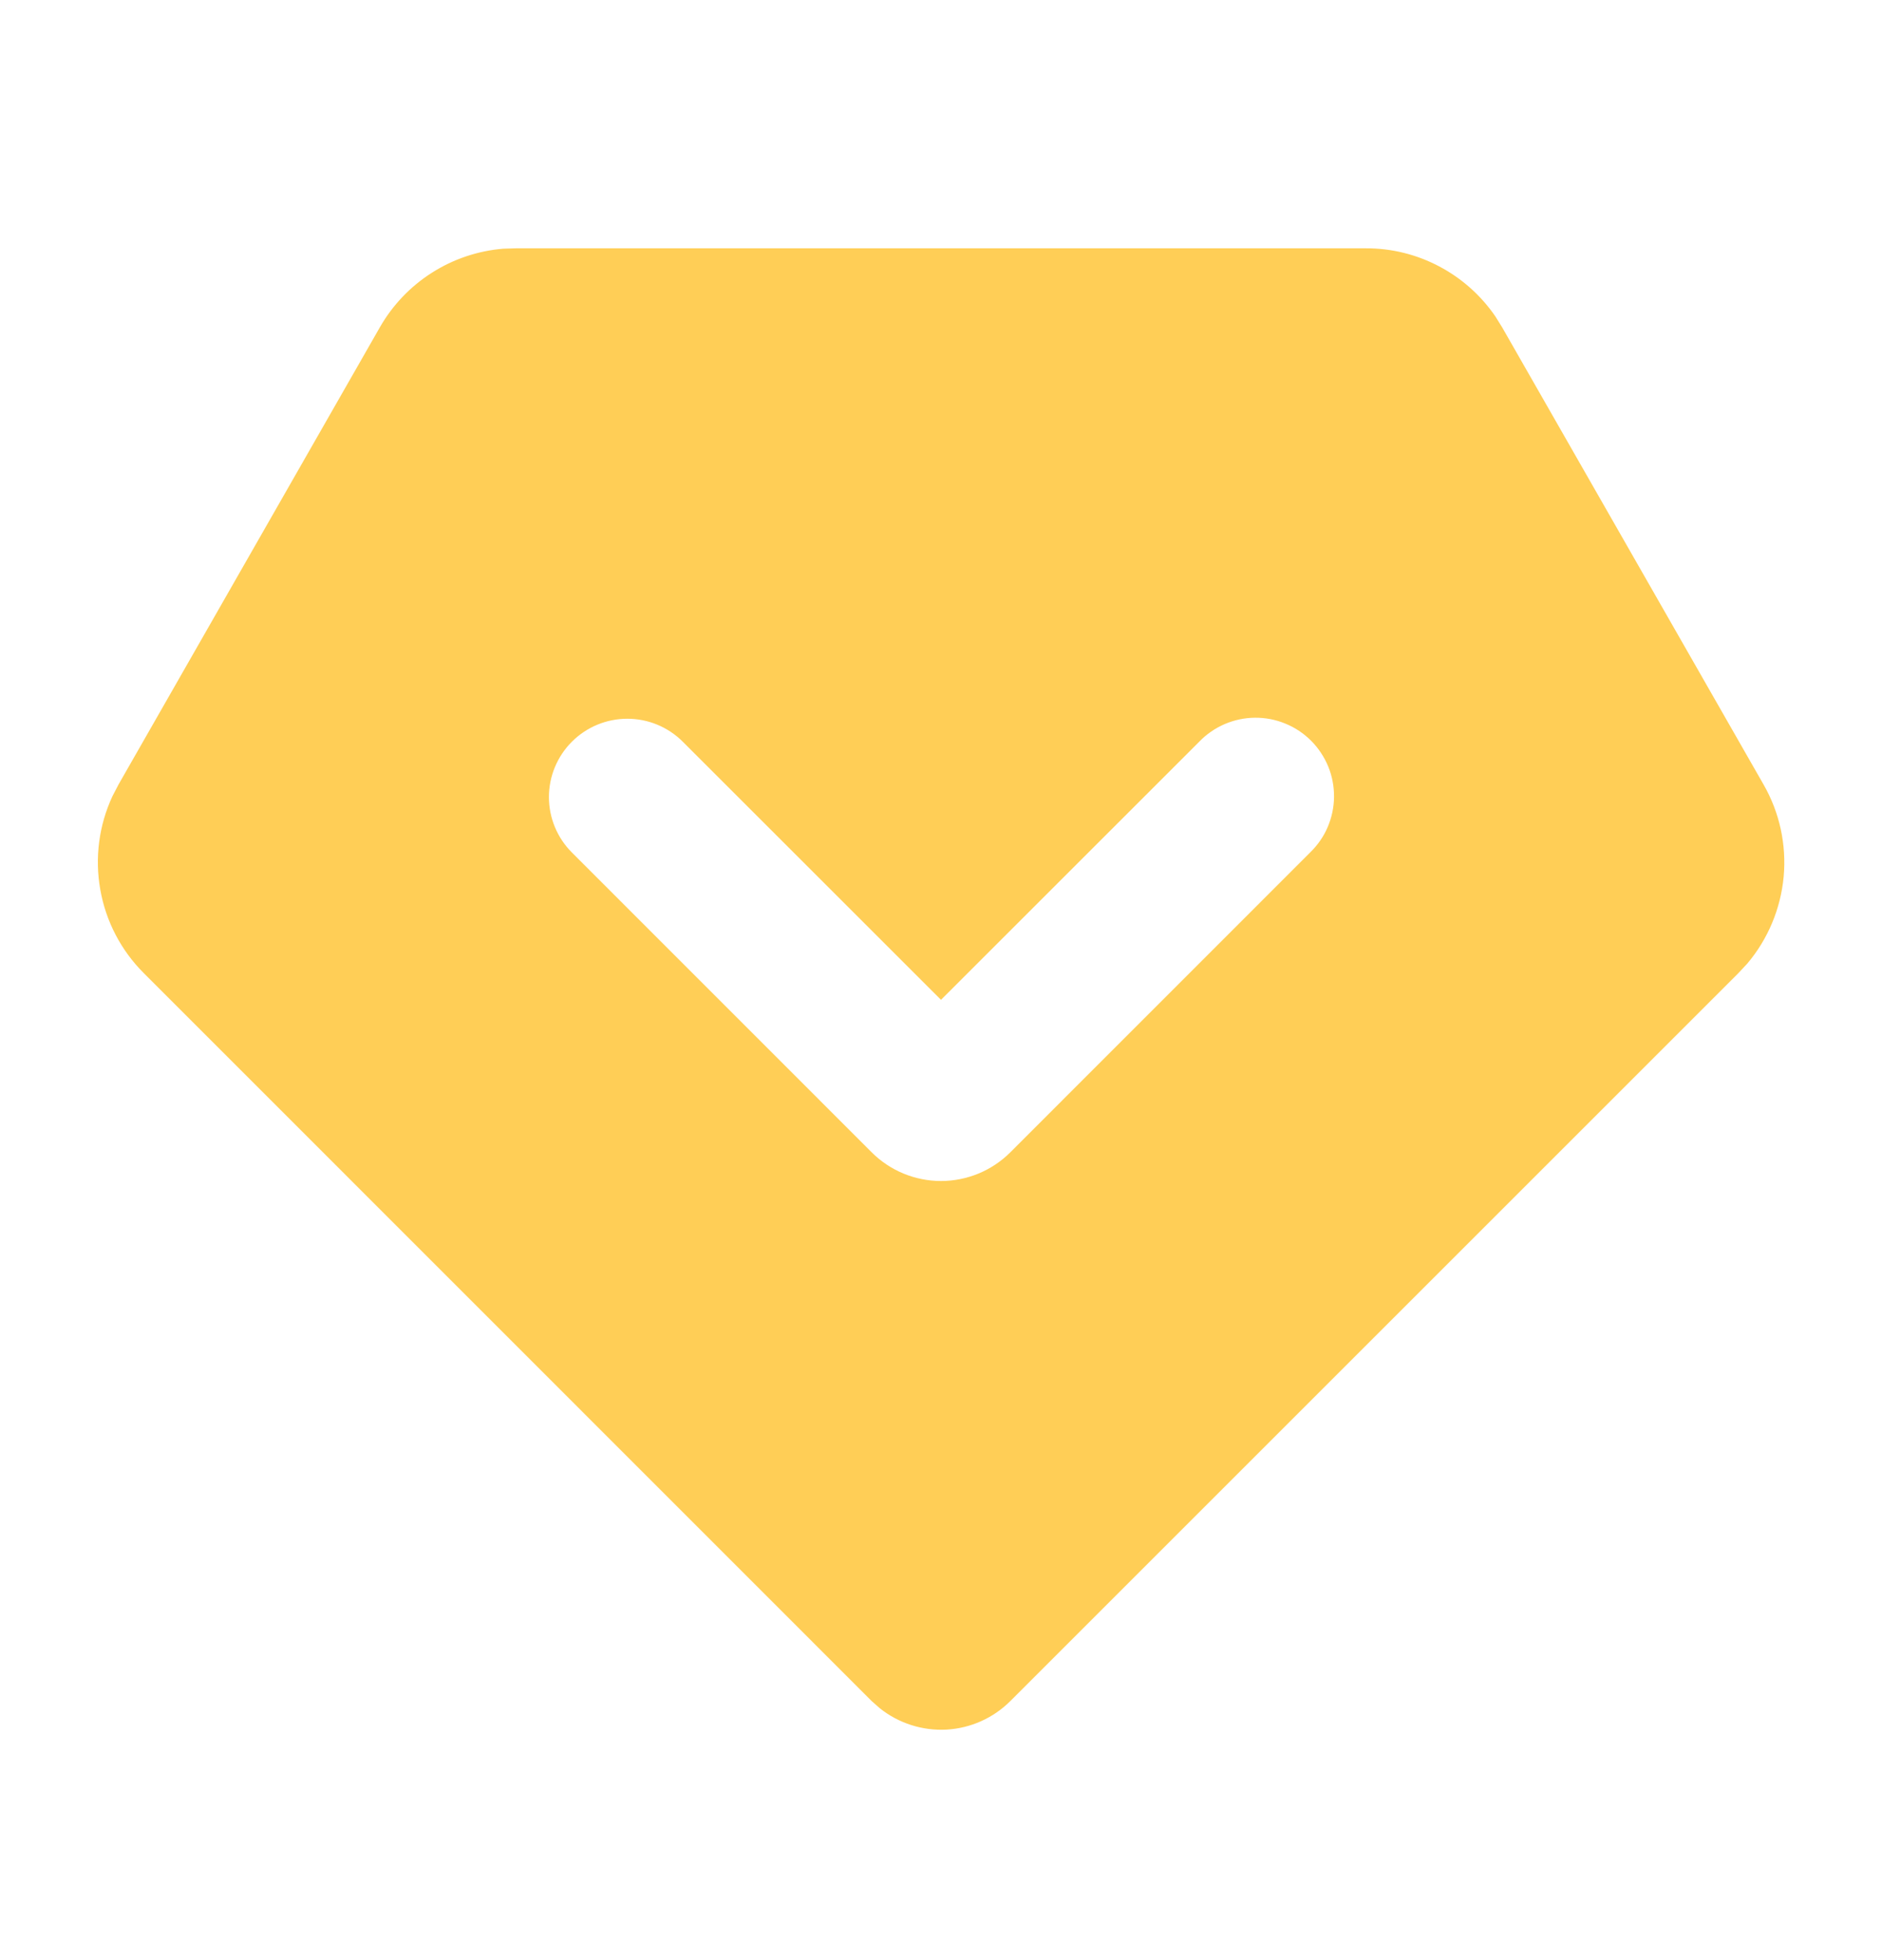 <svg xmlns="http://www.w3.org/2000/svg" width="24" height="25" viewBox="0 0 24 25" fill="none">
  <path fill-rule="evenodd" clip-rule="evenodd" d="M17.42 3.167C17.745 3.166 18.064 3.245 18.352 3.397C18.639 3.548 18.885 3.767 19.069 4.035L19.156 4.175L22.49 10.007C22.694 10.363 22.783 10.772 22.746 11.181C22.708 11.589 22.547 11.976 22.282 12.29L22.168 12.412L12.885 21.695C12.667 21.913 12.377 22.043 12.069 22.06C11.762 22.076 11.459 21.979 11.219 21.787L11.117 21.697L1.834 12.412C1.544 12.123 1.35 11.751 1.279 11.347C1.207 10.943 1.261 10.527 1.434 10.155L1.512 10.005L4.845 4.173C5.006 3.892 5.233 3.653 5.507 3.479C5.781 3.304 6.093 3.199 6.417 3.172L6.58 3.167H17.42ZM7.293 9.46C7.106 9.647 7 9.901 7 10.166C7 10.432 7.106 10.686 7.293 10.873L11.116 14.697C11.232 14.813 11.37 14.905 11.522 14.968C11.673 15.03 11.836 15.063 12 15.063C12.164 15.063 12.327 15.03 12.478 14.968C12.63 14.905 12.768 14.813 12.884 14.697L16.707 10.873C16.802 10.781 16.879 10.671 16.931 10.549C16.983 10.427 17.011 10.296 17.012 10.163C17.013 10.03 16.988 9.898 16.938 9.776C16.887 9.653 16.813 9.541 16.719 9.447C16.625 9.353 16.514 9.279 16.391 9.229C16.268 9.178 16.136 9.153 16.004 9.154C15.871 9.155 15.74 9.183 15.618 9.235C15.496 9.288 15.385 9.364 15.293 9.46L12 12.752L8.707 9.46C8.519 9.272 8.265 9.167 8 9.167C7.735 9.167 7.481 9.272 7.293 9.46Z" fill="#FFCE56"/>
</svg>